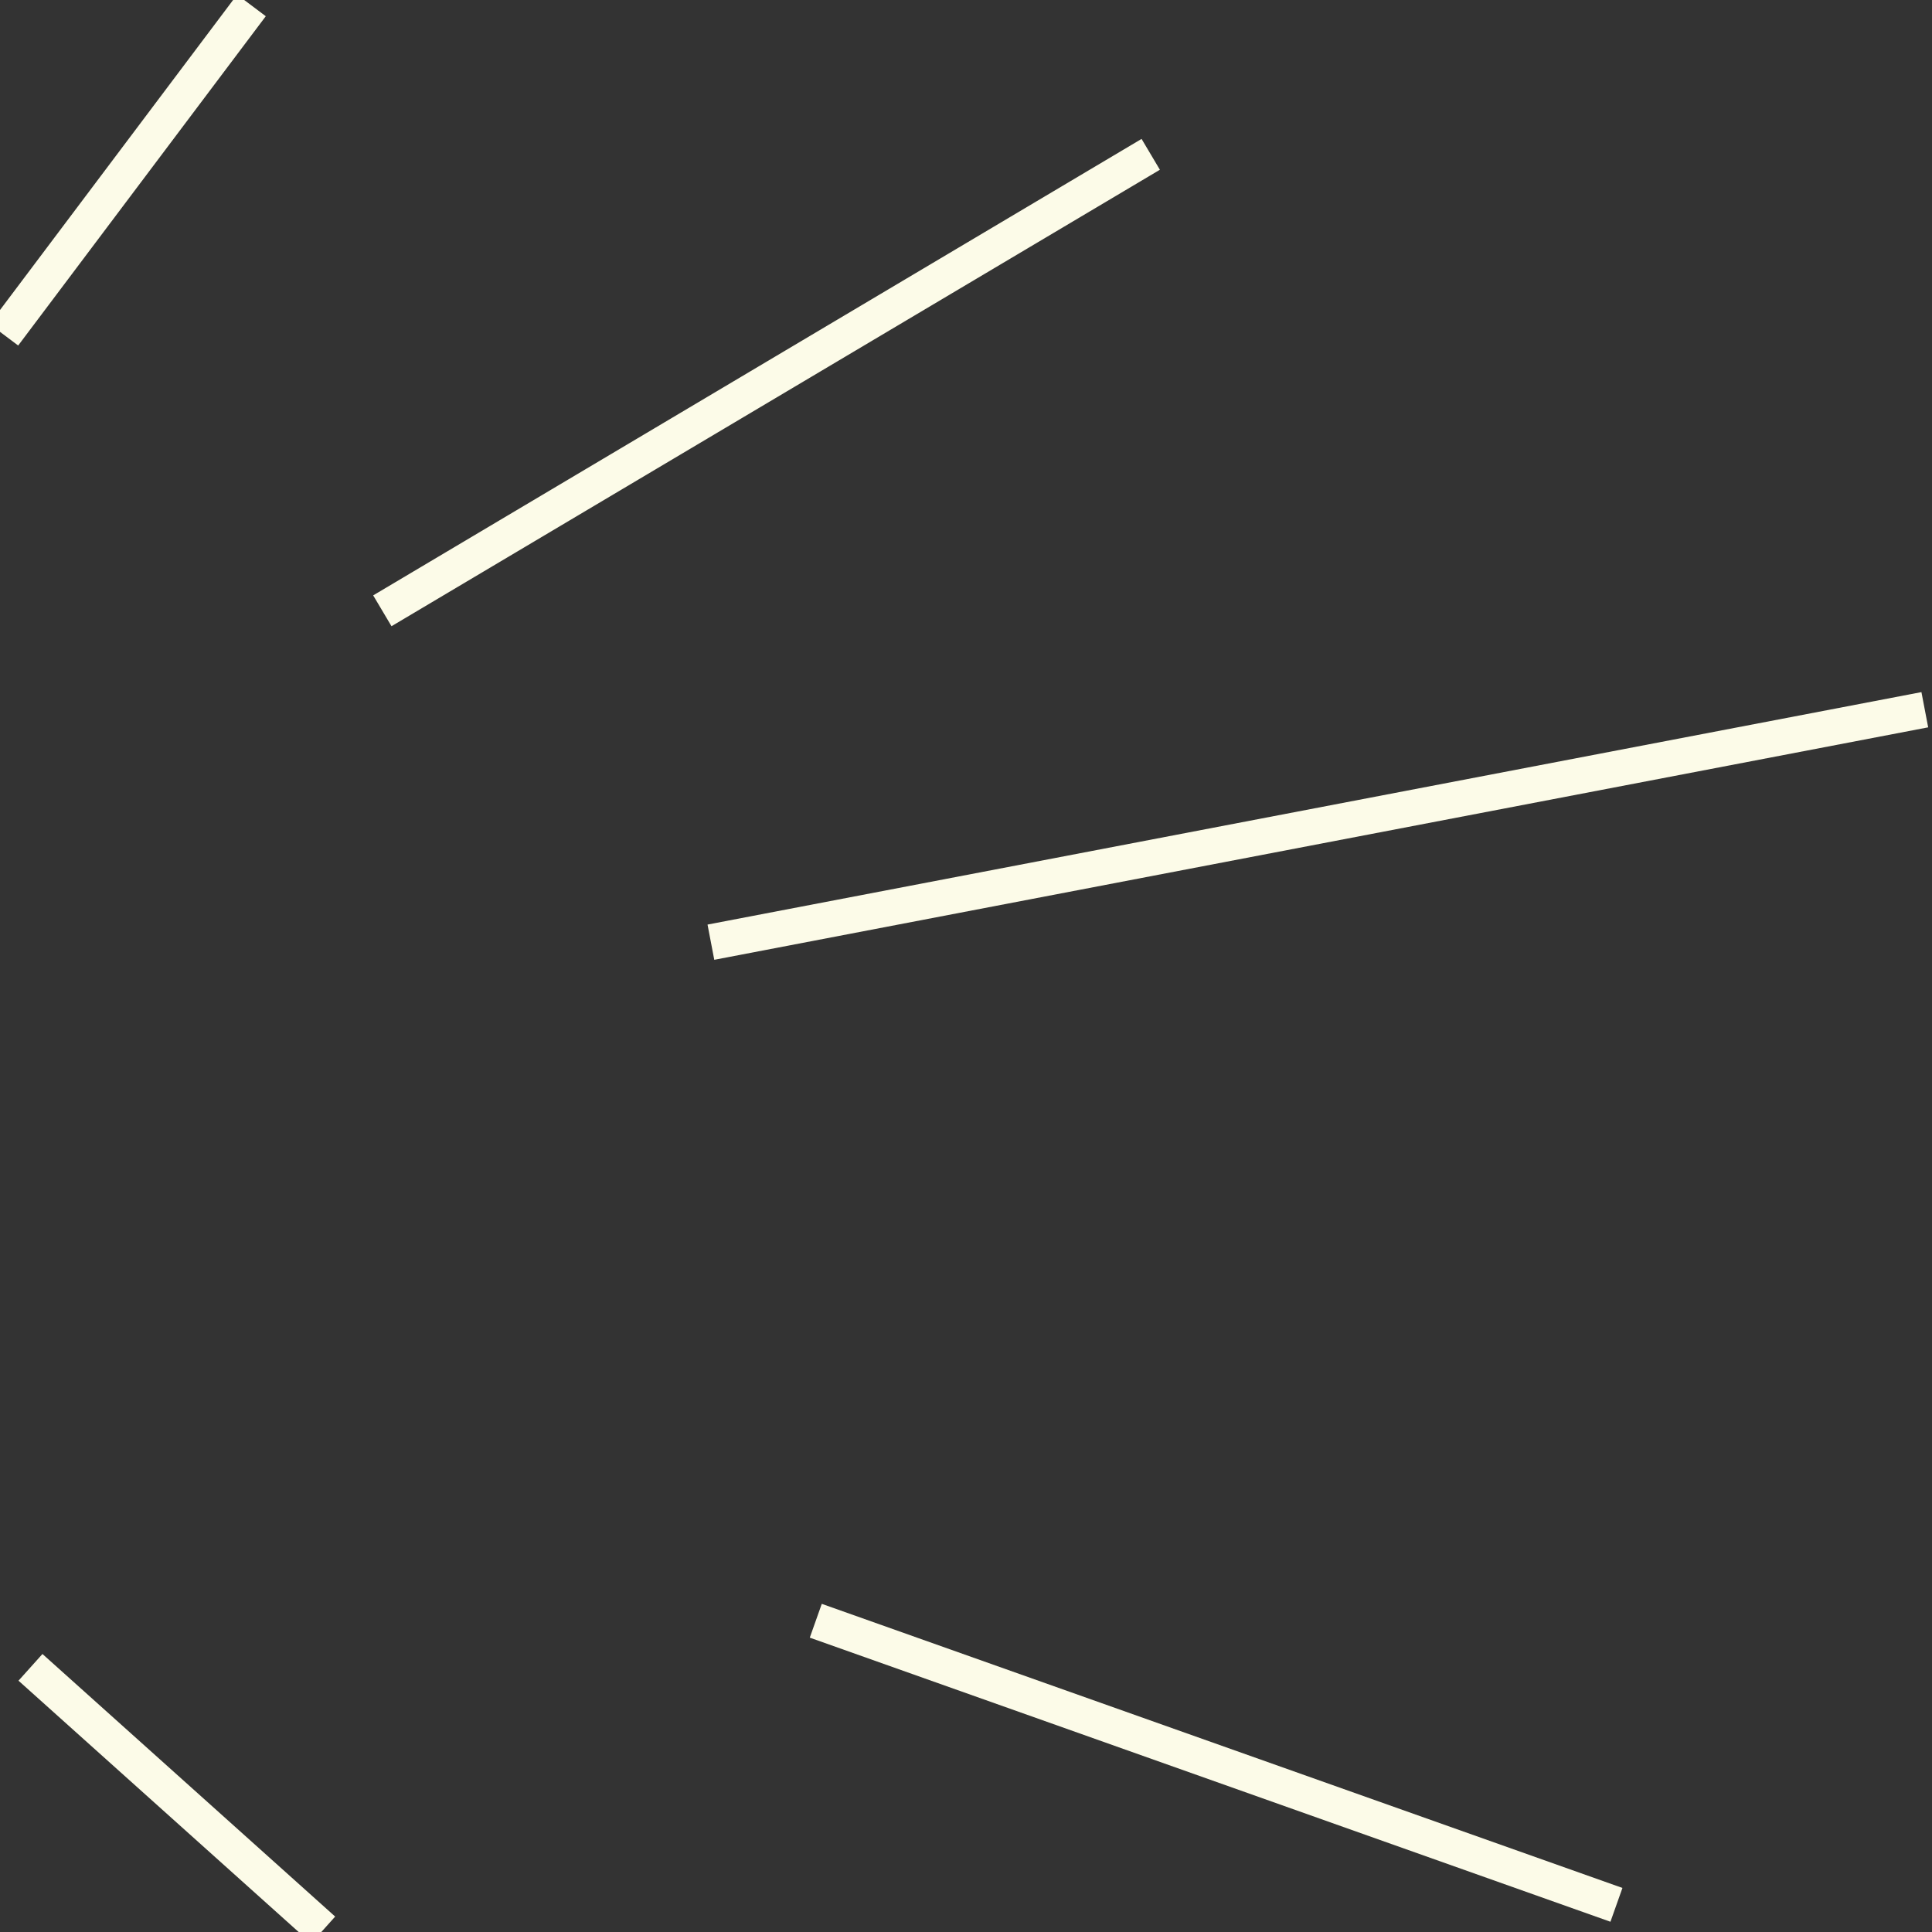 <?xml version="1.0" encoding="UTF-8"?> <svg xmlns="http://www.w3.org/2000/svg" width="1122" height="1122" viewBox="0 0 1122 1122" fill="none"><rect x="0" y="0" width="1122" height="1122" fill="#333333" stroke="none"/> <g clip-path="url(#clip0_69_22)"> <path d="M146.03 3.16L2.23 194.4" stroke="#FCFBE8" stroke-width="20.83" stroke-miterlimit="22.926"></path> <path d="M17.7 968.3L187.69 1120.79" stroke="#FCFBE8" stroke-width="20.83" stroke-miterlimit="22.926"></path> <path d="M222.04 354.72L668.28 89.63" stroke="#FCFBE8" stroke-width="20.83" stroke-miterlimit="22.926"></path> <path d="M412.851 547.17L1117.82 412.17" stroke="#FCFBE8" stroke-width="20.83" stroke-miterlimit="22.926"></path> <path d="M473.761 941.24L938.741 1106.23" stroke="#FCFBE8" stroke-width="20.83" stroke-miterlimit="22.926"></path> </g> <defs> <clipPath id="clip0_69_22"> <rect width="1122" height="1122" fill="white"></rect> </clipPath> </defs> </svg> 